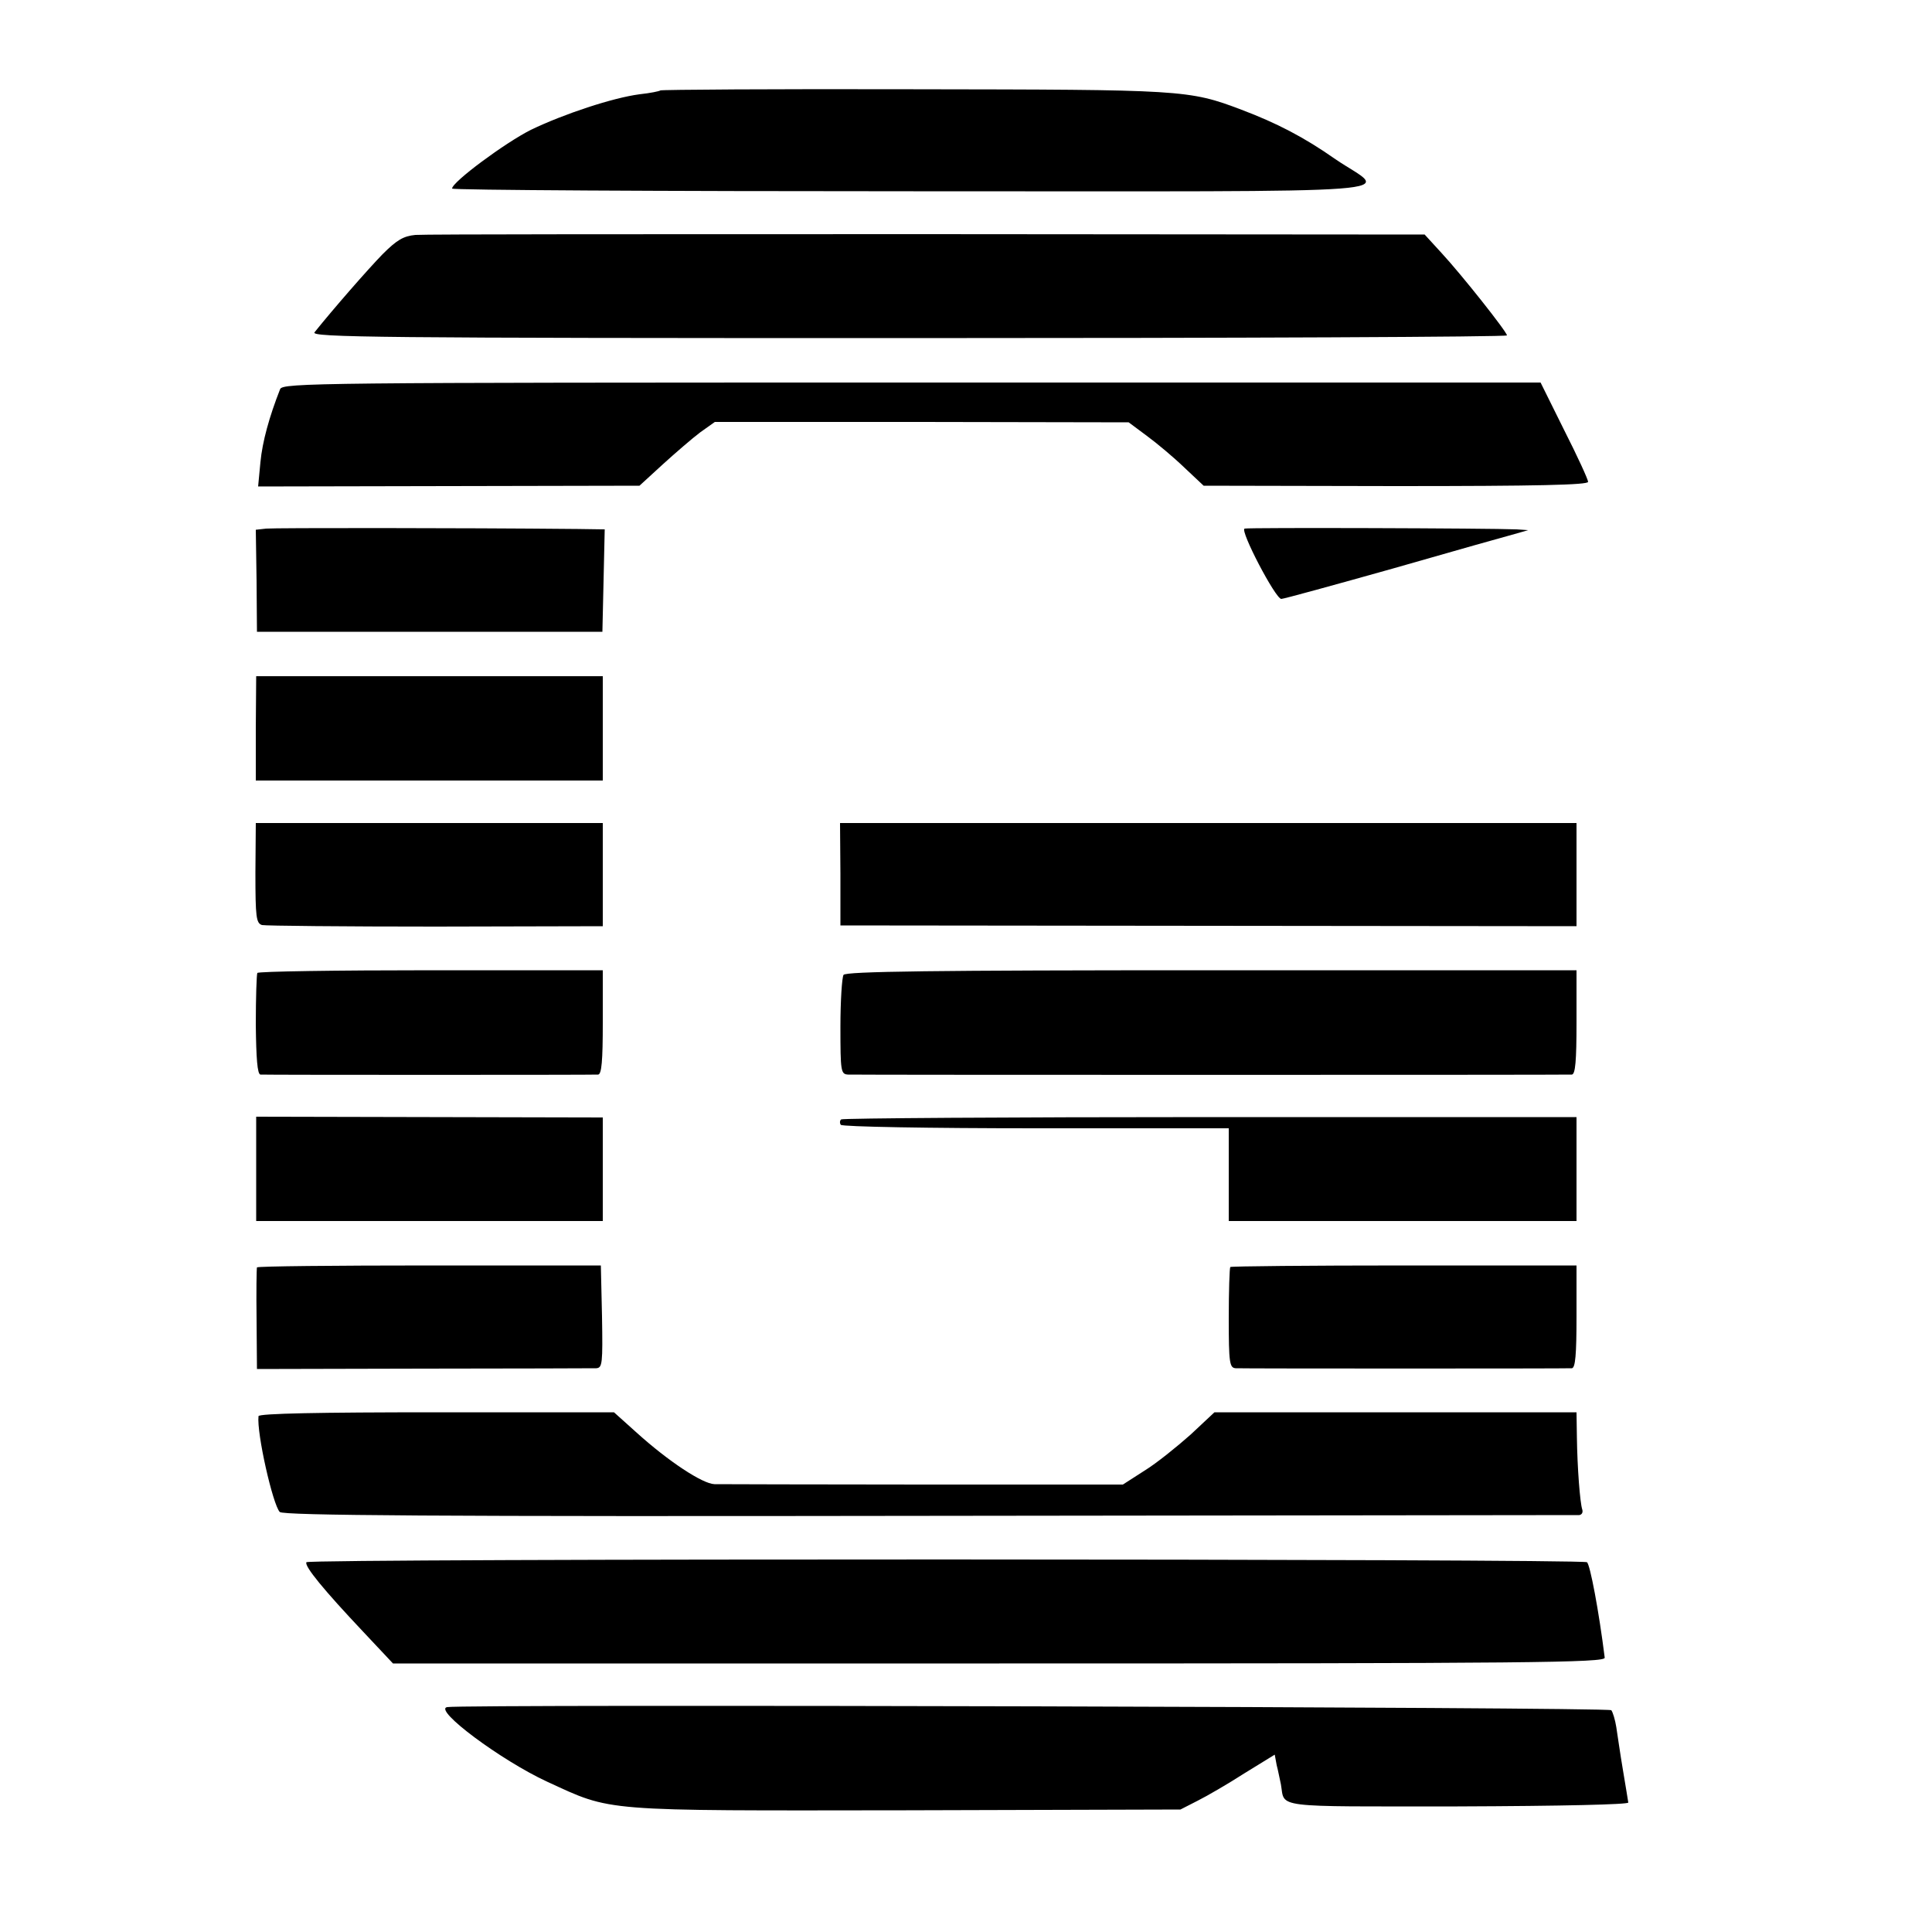 <?xml version="1.0" standalone="no"?>
<!DOCTYPE svg PUBLIC "-//W3C//DTD SVG 20010904//EN"
 "http://www.w3.org/TR/2001/REC-SVG-20010904/DTD/svg10.dtd">
<svg version="1.0" xmlns="http://www.w3.org/2000/svg"
 width="500pt" height="500pt" viewBox="0 0 500 500"
 preserveAspectRatio="xMidYMid meet">
<g transform="translate(0,500) scale(0.1,-0.1)"
fill="#000000" stroke="none">
<path d="M1709 4766 c-2 -2 -26 -7 -54 -10 -69 -9 -196 -51 -281 -92 -66 -33
-204 -135 -204 -152 0 -4 537 -7 1194 -7 1351 0 1227 -9 1092 83 -81 57 -153
94 -243 128 -137 52 -152 52 -849 53 -358 1 -652 -1 -655 -3z"/>
<path d="M1075 4392 c-31 -3 -48 -13 -85 -50 -38 -39 -128 -142 -176 -202 -11
-13 160 -15 1537 -15 852 0 1549 3 1549 7 0 9 -118 158 -170 214 l-43 47
-1286 1 c-707 0 -1304 0 -1326 -2z"/>
<path d="M725 3993 c-28 -71 -46 -136 -51 -189 l-6 -63 493 1 494 1 60 55 c33
30 77 68 97 83 l38 27 535 0 536 -1 47 -35 c26 -19 70 -56 97 -82 l50 -47 498
-1 c365 0 497 3 497 11 0 6 -28 67 -62 134 l-61 123 -1627 0 c-1541 0 -1628
-1 -1635 -17z"/>
<path d="M689 3632 l-27 -3 2 -132 1 -132 447 0 447 0 3 132 3 133 -70 1
c-308 3 -785 3 -806 1z"/>
<path d="M3221 3632 c-13 -4 80 -182 95 -182 6 0 137 36 290 79 153 44 295 84
314 89 l35 10 -30 2 c-69 3 -696 5 -704 2z"/>
<path d="M662 3115 l0 -135 449 0 449 0 0 135 0 135 -448 0 -449 0 -1 -135z"/>
<path d="M661 2741 c0 -115 2 -130 17 -135 9 -2 212 -4 450 -4 l432 1 0 133 0
134 -449 0 -449 0 -1 -129z"/>
<path d="M2175 2738 l0 -133 953 -1 952 -1 0 133 0 134 -953 0 -953 0 1 -132z"/>
<path d="M666 2482 c-2 -4 -4 -64 -4 -134 1 -87 4 -128 12 -129 17 -1 860 -1
874 0 9 1 12 35 12 135 l0 135 -445 0 c-244 0 -447 -3 -449 -7z"/>
<path d="M2183 2477 c-4 -7 -8 -67 -8 -134 0 -116 1 -123 20 -124 25 -1 1856
-1 1873 0 9 1 12 35 12 135 l0 135 -945 0 c-718 0 -946 -3 -952 -12z"/>
<path d="M663 1975 l0 -135 448 0 449 0 0 134 0 134 -448 1 -449 1 0 -135z"/>
<path d="M2177 2103 c-4 -3 -4 -10 -1 -14 3 -5 230 -9 505 -9 l499 0 0 -120 0
-120 450 0 450 0 0 134 0 135 -949 0 c-522 0 -951 -3 -954 -6z"/>
<path d="M665 1720 c-1 -3 -2 -63 -1 -134 l1 -129 430 1 c237 0 438 1 448 1
16 1 17 12 15 134 l-3 132 -443 0 c-244 0 -445 -2 -447 -5z"/>
<path d="M3184 1721 c-2 -2 -4 -62 -4 -133 0 -115 2 -128 18 -129 25 -1 855
-1 870 0 9 1 12 35 12 134 l0 132 -446 0 c-245 0 -447 -2 -450 -4z"/>
<path d="M669 1335 c-5 -44 37 -229 55 -248 10 -9 398 -12 1682 -10 918 1
1674 2 1681 2 7 1 10 7 8 14 -6 17 -13 110 -14 187 l-1 65 -469 0 -468 0 -62
-58 c-35 -31 -88 -74 -119 -93 l-56 -36 -516 0 c-283 0 -527 1 -541 1 -31 1
-119 59 -201 133 l-59 53 -460 0 c-300 0 -459 -3 -460 -10z"/>
<path d="M793 957 c-6 -10 46 -73 147 -180 l77 -82 1569 0 c1378 0 1569 2
1567 15 -15 120 -38 242 -46 247 -15 9 -3308 10 -3314 0z"/>
<path d="M1157 582 c-36 -7 140 -138 259 -193 170 -78 132 -75 929 -74 l710 2
45 23 c24 12 79 44 121 71 l78 48 5 -27 c4 -15 8 -37 11 -50 11 -62 -28 -57
457 -57 275 1 442 5 442 10 -1 6 -7 44 -14 85 -7 41 -14 91 -17 110 -3 19 -9
39 -13 44 -8 8 -2973 16 -3013 8z"/>
</g>
</svg>
